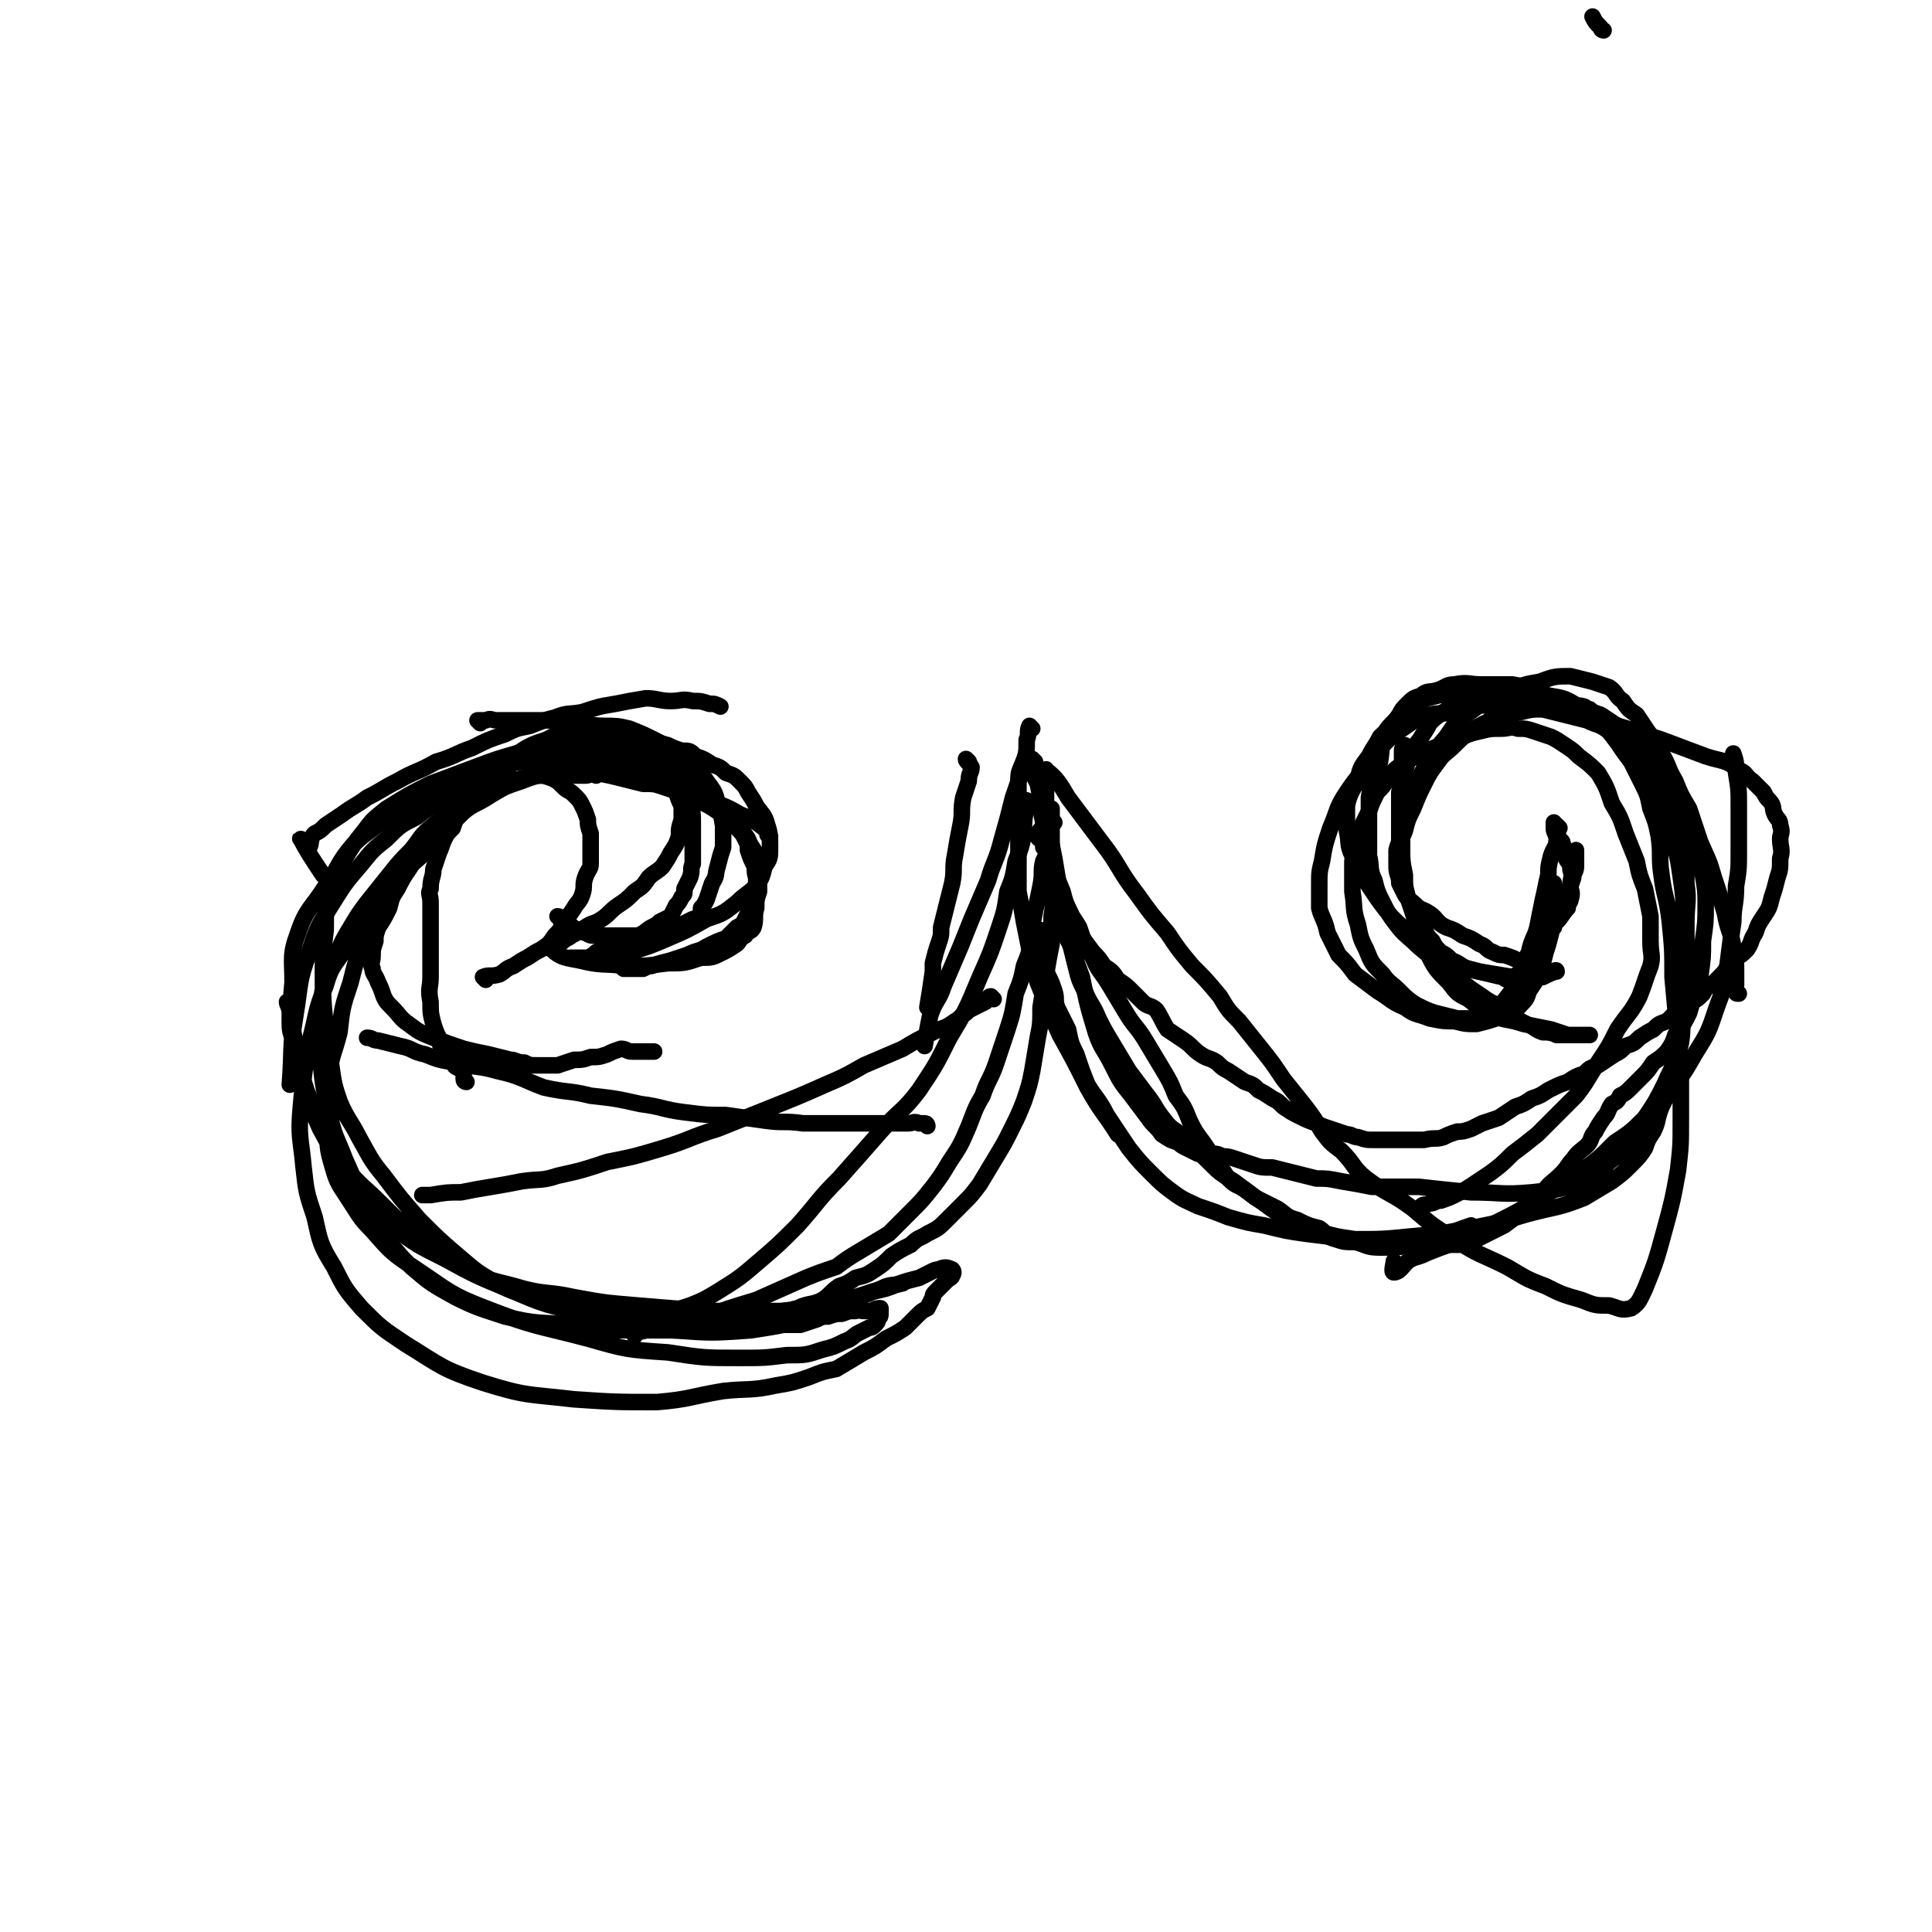<svg viewBox='0 0 700 700' version='1.1' xmlns='http://www.w3.org/2000/svg' xmlns:xlink='http://www.w3.org/1999/xlink'><g fill='none' stroke='#000000' stroke-width='6' stroke-linecap='round' stroke-linejoin='round'><path d='M581,11c0,0 -1,0 -1,-1 -2,-2 -2,-2 -3,-4 '/><path d='M176,355c0,0 -1,-1 -1,-1 2,-1 3,0 6,-1 2,-1 2,-2 5,-3 3,-2 3,-2 5,-3 3,-2 3,-2 5,-3 3,-2 3,-2 5,-5 2,-2 2,-2 3,-5 2,-2 2,-2 4,-5 1,-2 2,-2 3,-5 1,-3 0,-3 1,-6 1,-3 2,-3 2,-5 0,-3 0,-3 0,-6 0,-2 0,-2 0,-5 -1,-3 -1,-3 -1,-5 -1,-3 -1,-3 -2,-5 -1,-2 -1,-2 -3,-4 -2,-2 -2,-1 -4,-3 -2,-2 -2,-2 -4,-3 -3,-1 -3,-1 -5,-2 '/><path d='M216,281c0,0 0,-1 -1,-1 -1,0 -1,1 -3,1 -2,0 -3,0 -5,0 -3,0 -3,0 -6,0 -4,0 -4,0 -8,0 -4,1 -4,1 -8,2 -6,1 -6,2 -11,3 -6,2 -6,1 -12,4 -6,2 -6,2 -11,6 -6,3 -6,3 -11,8 -5,4 -5,4 -9,9 -6,7 -6,7 -11,15 -5,8 -5,8 -8,17 -4,11 -3,11 -5,23 -2,12 -1,12 -2,25 '/><path d='M105,364c0,0 -1,-1 -1,-1 0,1 1,2 1,4 0,2 0,2 0,4 0,4 1,4 2,8 1,4 0,4 1,8 1,4 2,4 3,8 2,5 2,5 4,10 2,6 2,6 5,11 2,6 3,5 6,11 3,4 3,5 6,9 5,5 5,5 11,9 8,6 8,6 18,11 11,6 11,6 23,11 14,6 14,6 30,9 15,4 15,4 30,6 14,1 14,1 28,0 13,-2 13,-2 25,-6 12,-4 11,-5 22,-9 4,-2 4,-1 8,-2 '/><path d='M232,480c0,0 -1,-1 -1,-1 2,-1 3,-1 6,-2 3,-1 3,-1 6,-2 4,-1 4,-1 7,-2 5,-2 5,-2 10,-5 8,-5 8,-5 15,-11 7,-6 7,-6 14,-13 8,-9 7,-9 15,-17 8,-9 8,-9 15,-17 7,-8 8,-7 14,-15 6,-9 6,-9 11,-19 6,-10 6,-10 11,-22 4,-9 4,-9 7,-18 2,-6 2,-6 3,-13 2,-5 2,-5 3,-11 2,-5 2,-5 3,-10 0,-5 0,-5 1,-10 0,-1 0,-1 0,-2 '/><path d='M371,279c0,0 -1,-1 -1,-1 -1,2 -1,3 -1,5 0,4 0,4 0,9 1,5 0,5 0,9 0,6 0,6 0,11 0,6 0,6 0,11 1,5 1,5 2,11 1,5 1,5 2,10 1,6 1,6 3,12 4,10 4,10 8,19 5,9 5,9 10,19 5,9 6,9 11,17 '/><path d='M388,334c0,0 -1,-1 -1,-1 -1,2 -1,3 -1,5 0,2 1,2 2,5 1,4 1,4 2,8 1,4 1,4 3,8 2,5 3,5 5,10 2,4 2,4 5,9 3,5 3,5 6,10 3,4 3,4 6,8 4,5 3,5 7,10 3,4 4,3 8,7 4,4 4,4 8,8 4,4 4,4 9,7 4,3 4,3 8,6 4,2 4,2 8,4 3,2 3,3 7,4 4,2 4,2 8,3 3,2 2,3 6,4 3,1 3,1 7,1 4,1 4,2 9,2 7,0 7,0 15,-2 9,-2 9,-3 18,-6 '/><path d='M506,458c0,0 -1,-1 -1,-1 0,1 -1,4 0,4 2,0 3,-2 5,-4 3,-2 3,-1 7,-3 5,-2 5,-2 11,-4 7,-3 7,-3 14,-7 8,-4 8,-4 16,-9 7,-4 7,-4 14,-9 7,-5 7,-5 13,-11 6,-4 6,-4 11,-9 5,-5 5,-5 9,-10 5,-6 5,-6 9,-13 5,-8 5,-8 8,-17 3,-8 3,-8 4,-16 1,-8 1,-8 2,-15 0,-6 1,-6 1,-13 1,-6 1,-6 1,-13 0,-8 0,-8 0,-16 0,-6 0,-6 -1,-12 0,-4 0,-4 -1,-7 '/><path d='M630,360c-1,0 -1,0 -1,-1 -1,-1 0,-1 0,-2 0,-2 0,-2 0,-5 0,-4 0,-4 -1,-9 -1,-6 -2,-6 -3,-12 -2,-7 -2,-7 -4,-13 -2,-7 -2,-6 -5,-13 -2,-6 -2,-6 -4,-12 -3,-5 -3,-5 -5,-10 -3,-5 -2,-5 -5,-10 -2,-4 -2,-4 -5,-8 -2,-3 -2,-3 -4,-6 -3,-2 -3,-2 -5,-5 -3,-2 -2,-3 -5,-5 -3,-1 -3,-1 -6,-2 -4,-1 -4,-1 -8,-2 -5,0 -6,0 -11,2 -6,1 -6,1 -12,4 -6,3 -7,2 -12,6 -6,4 -6,4 -10,10 -7,8 -6,8 -11,17 -3,6 -2,6 -5,12 '/><path d='M510,271c0,0 -1,-1 -1,-1 -1,1 -1,1 -1,3 0,2 0,2 0,5 0,2 0,2 0,4 0,3 0,3 0,7 0,4 0,4 0,8 0,5 0,5 0,10 0,5 0,5 1,10 0,4 0,4 1,8 1,3 1,3 3,6 1,3 1,3 3,5 1,3 1,3 3,5 1,2 1,2 3,4 2,1 2,1 4,3 3,1 3,2 6,3 3,1 4,1 8,2 4,1 4,1 9,1 4,-1 4,-1 8,-2 '/><path d='M546,355c0,0 -2,-1 -1,-1 1,0 2,0 4,0 1,0 0,-1 1,-1 2,-2 2,-2 3,-3 2,-2 2,-3 3,-5 2,-2 2,-2 3,-5 2,-3 2,-3 4,-6 1,-3 1,-3 3,-6 1,-3 1,-3 2,-5 1,-2 1,-2 2,-5 0,-2 1,-2 1,-4 0,-3 0,-3 0,-5 0,-1 0,-1 0,-1 '/><path d='M563,336c0,0 -2,0 -1,-1 0,-1 1,0 2,-1 2,-2 2,-3 4,-5 0,-2 1,-2 1,-3 1,-3 0,-3 0,-5 0,-3 1,-3 0,-6 0,-3 -1,-2 -2,-5 -1,-2 0,-2 -1,-5 -1,-1 -1,-1 -2,-2 -1,-2 -1,-2 -1,-3 0,-1 0,-1 0,-2 '/><path d='M351,276c0,0 -1,-1 -1,-1 0,1 1,1 2,3 0,2 -1,2 -1,5 -1,3 -1,3 -2,6 -1,5 0,5 -1,10 -1,5 -1,5 -2,11 -1,5 0,5 -1,10 -1,4 -1,4 -2,8 -1,4 -1,4 -2,8 0,3 0,3 -1,6 -1,3 -1,3 -2,7 0,1 0,1 0,3 -1,7 -1,7 -2,13 '/><path d='M382,298c0,0 -1,-1 -1,-1 -2,4 -2,5 -3,10 0,0 1,0 1,1 0,2 0,2 -1,4 -1,4 0,4 -1,9 -1,5 -1,5 -2,9 -1,5 -1,5 -1,10 -1,5 -1,5 -3,10 -1,5 -1,5 -3,10 -1,6 -1,7 -3,13 -2,6 -2,6 -4,12 -2,6 -3,6 -5,12 -3,5 -3,6 -5,11 -3,7 -3,7 -7,13 -3,5 -3,5 -6,9 -4,5 -4,5 -8,9 -4,4 -4,4 -8,8 -5,3 -5,3 -10,6 -5,3 -5,3 -9,6 -6,2 -6,2 -11,4 -9,4 -9,4 -18,8 -10,3 -10,3 -21,7 -7,2 -7,1 -15,3 -4,1 -4,1 -8,2 0,1 0,1 0,1 '/><path d='M360,362c0,0 -1,-1 -1,-1 -1,0 -1,1 -2,2 -2,1 -2,1 -4,2 -2,1 -2,1 -3,2 -2,1 -2,2 -4,3 -4,3 -4,2 -8,4 -6,3 -6,3 -11,6 -7,3 -7,3 -14,6 -7,4 -7,4 -14,7 -9,4 -9,4 -19,8 -10,4 -10,4 -20,8 -10,3 -10,4 -20,7 -10,3 -10,3 -20,5 -9,3 -9,3 -18,5 -6,2 -6,1 -13,2 -5,1 -5,1 -11,2 -6,1 -6,1 -11,2 -5,0 -5,0 -11,1 -1,0 -1,0 -3,0 '/><path d='M336,408c0,0 0,-1 -1,-1 -1,0 -1,0 -2,0 -2,-1 -2,0 -4,0 -4,0 -4,0 -8,0 -4,0 -4,0 -8,0 -5,0 -5,0 -10,0 -6,0 -6,0 -12,0 -7,-1 -7,0 -14,-1 -7,-1 -7,-1 -14,-2 -7,0 -7,0 -15,-1 -8,-1 -8,-2 -16,-3 -9,-2 -9,-2 -18,-3 -8,-2 -8,-1 -17,-3 -8,-3 -8,-4 -17,-6 -7,-2 -7,-1 -15,-3 -6,-1 -6,-1 -11,-3 -5,-1 -4,-2 -9,-3 -4,-1 -4,-1 -8,-2 -2,0 -2,-1 -4,-1 '/><path d='M169,392c0,0 -1,0 -1,-1 0,-2 0,-2 0,-4 -1,-1 -2,0 -2,0 -2,-1 -1,-1 -2,-2 -2,-3 -2,-3 -4,-5 -1,-2 0,-2 -1,-4 -1,-2 -1,-2 -2,-5 -1,-4 -1,-4 -1,-8 -1,-5 0,-5 0,-9 0,-6 0,-6 0,-11 0,-4 0,-4 0,-8 0,-4 0,-4 0,-8 0,-3 -1,-3 0,-5 0,-4 1,-4 1,-7 1,-3 1,-3 2,-6 1,-2 1,-3 2,-5 1,-2 1,-2 3,-4 1,-3 1,-3 3,-5 1,-2 1,-2 3,-3 2,-2 1,-3 3,-5 4,-4 5,-3 9,-7 1,-1 1,-1 2,-1 '/><path d='M118,318c0,0 0,0 -1,-1 -4,-6 -6,-9 -8,-13 -1,-1 2,3 3,3 1,-1 0,-3 2,-5 2,-1 2,-1 4,-3 3,-2 3,-2 6,-4 4,-3 5,-3 9,-6 6,-3 5,-3 11,-6 7,-4 7,-3 14,-7 7,-2 7,-3 13,-5 6,-3 6,-3 12,-5 4,-2 4,-2 9,-3 5,-2 5,-2 9,-3 5,-2 5,-1 10,-2 6,-2 6,-2 12,-3 5,-1 5,-1 11,-2 4,0 5,1 9,1 4,0 4,-1 8,0 3,0 3,0 6,1 2,0 2,0 4,1 '/><path d='M174,262c0,0 -1,-1 -1,-1 1,0 2,0 3,0 2,-1 2,0 4,0 2,0 2,0 5,0 2,0 2,0 4,0 3,0 3,0 5,0 2,0 2,0 5,0 2,0 2,0 5,0 2,0 2,-1 4,0 3,0 3,1 5,2 3,1 3,1 7,1 3,1 3,1 6,2 3,1 3,1 6,3 4,1 4,1 7,3 2,1 3,1 5,3 3,2 2,3 5,5 2,2 2,1 5,3 2,3 2,3 4,5 2,3 2,3 4,5 1,2 1,1 3,3 1,2 1,2 2,4 2,2 2,2 3,4 1,2 1,2 1,4 1,3 1,3 2,5 1,2 0,2 1,5 0,3 0,3 0,6 -1,2 -1,2 -2,4 -1,3 -1,3 -2,5 -1,2 -1,2 -3,3 -2,2 -2,2 -4,4 -3,1 -3,1 -7,3 -3,2 -3,1 -7,3 -3,1 -3,1 -6,2 -4,1 -4,1 -7,2 -1,0 -1,0 -3,1 -2,0 -2,0 -3,0 -2,0 -2,0 -4,0 -1,-1 -1,-1 -3,-2 -1,0 -1,0 -1,-1 '/><path d='M203,333c0,0 -1,-1 -1,-1 1,0 2,1 3,2 2,1 1,1 4,3 1,0 1,0 3,1 1,0 1,1 3,1 2,0 2,0 4,0 2,0 2,0 5,0 2,0 2,0 4,0 3,0 3,0 5,0 2,0 2,0 4,0 2,-1 2,0 4,-1 2,-1 2,-1 3,-2 2,0 2,0 3,-1 2,-1 2,-1 4,-2 1,0 1,0 2,-1 1,-1 1,-1 1,-3 1,-1 1,-1 2,-3 1,-3 1,-3 2,-6 2,-3 1,-3 2,-6 1,-4 1,-4 2,-7 0,-4 0,-4 0,-8 -1,-4 0,-5 -2,-8 -1,-4 -1,-4 -4,-8 -2,-3 -2,-3 -5,-6 -2,-3 -3,-2 -6,-4 -4,-3 -4,-3 -8,-5 -4,-2 -4,-2 -9,-4 -4,-1 -5,-1 -9,-1 -5,0 -5,-1 -9,0 -6,1 -6,2 -12,5 -6,2 -6,2 -12,6 -6,3 -6,4 -11,8 -5,4 -5,4 -9,8 -5,5 -5,5 -9,11 -4,5 -3,5 -7,11 -3,5 -3,4 -6,10 -2,3 -2,3 -3,7 -2,4 -2,4 -4,7 -1,3 -1,3 -1,5 -1,3 -1,3 -1,5 0,3 -1,3 0,5 0,2 1,2 2,5 1,2 1,2 2,5 1,2 1,2 3,4 3,3 3,4 6,6 4,3 4,3 9,5 5,2 5,2 11,4 4,1 4,1 9,2 4,1 4,1 8,2 2,0 2,1 5,1 2,1 2,1 5,1 3,0 3,0 7,0 3,-1 3,-1 6,-2 3,0 3,0 6,-1 3,0 3,0 6,-1 2,-1 2,-1 5,-2 2,0 2,1 4,1 1,0 1,0 3,0 1,0 1,0 2,0 1,0 1,0 1,0 1,0 1,0 2,0 '/><path d='M279,303c0,0 -1,0 -1,-1 0,-1 0,-1 0,-1 -5,-4 -5,-4 -10,-6 -5,-3 -6,-3 -11,-5 -5,-3 -5,-3 -11,-5 -4,-2 -4,-2 -9,-4 -4,-1 -4,-1 -8,-2 -4,-1 -4,-2 -8,-2 -5,0 -5,1 -10,2 -5,0 -5,0 -11,1 -5,1 -6,1 -11,3 -6,2 -6,2 -11,5 -6,4 -7,3 -12,8 -7,6 -6,6 -12,13 -7,6 -7,6 -13,12 -5,6 -4,6 -9,12 -4,6 -4,5 -7,11 -4,6 -5,6 -7,13 -4,10 -3,10 -6,21 -2,11 -2,12 -3,23 -1,11 0,11 1,22 1,9 1,9 4,18 2,9 2,10 7,18 4,8 4,8 10,15 7,7 7,7 16,13 13,8 13,9 28,14 16,5 16,4 33,6 15,1 15,1 30,1 12,-1 12,-2 24,-4 9,-1 10,0 19,-2 6,-1 6,-1 12,-3 5,-2 5,-2 10,-3 5,-3 5,-3 10,-6 4,-2 4,-2 8,-5 4,-2 4,-2 7,-4 2,-2 2,-2 4,-4 2,-2 2,-2 4,-3 1,-2 1,-2 2,-4 0,-1 0,-1 1,-2 1,-1 1,-1 2,-2 1,-1 1,-1 2,-2 1,-1 2,-1 2,-2 1,-1 0,-2 0,-2 -2,-1 -3,-1 -5,0 -1,0 -1,0 -3,1 -2,1 -2,1 -4,2 -4,1 -4,1 -7,2 -5,2 -5,2 -10,3 -6,2 -6,2 -13,4 -10,1 -10,2 -20,3 -13,0 -13,0 -27,0 -13,-1 -13,-1 -25,-2 -12,-1 -12,-1 -23,-3 -9,-2 -10,-1 -18,-3 -10,-3 -10,-2 -19,-6 -10,-5 -10,-6 -18,-12 -8,-6 -8,-6 -15,-13 -6,-6 -7,-6 -13,-13 -5,-7 -5,-7 -9,-14 -3,-7 -3,-7 -6,-15 -2,-8 -2,-8 -3,-16 -2,-11 -2,-11 -1,-22 0,-9 -1,-10 2,-18 3,-9 5,-9 10,-17 5,-7 4,-8 10,-15 4,-4 5,-4 10,-8 6,-4 5,-4 11,-7 6,-4 6,-4 13,-7 5,-3 6,-2 11,-4 5,-1 5,-2 10,-3 5,-1 5,-1 11,-1 6,-1 6,-1 12,-1 6,-1 6,0 11,0 3,0 3,0 7,0 2,0 2,0 5,0 2,0 2,0 4,0 1,0 1,0 3,0 1,0 1,0 2,0 1,0 1,0 1,0 1,0 1,0 2,0 1,0 1,0 2,0 1,0 2,-1 2,0 1,0 1,1 2,2 1,2 0,2 1,3 0,3 0,3 1,5 0,3 1,3 1,6 1,3 1,4 1,7 0,2 0,2 0,4 0,3 0,3 0,5 0,3 0,3 0,6 -1,2 0,2 -1,5 -1,2 -1,2 -2,4 0,2 0,2 -1,3 -1,2 -1,2 -2,3 -1,2 -1,2 -2,4 -2,1 -2,1 -4,2 -1,1 -1,1 -3,2 -2,1 -2,2 -5,3 -3,2 -3,2 -6,3 -2,1 -2,1 -4,2 -3,0 -3,0 -5,1 -1,1 -1,1 -3,2 -1,0 -1,0 -2,0 -1,0 -1,0 -2,0 -1,0 -3,0 -2,0 1,0 3,0 6,0 7,-1 7,-1 15,-2 7,-2 7,-2 14,-5 7,-3 7,-3 14,-7 6,-2 6,-2 11,-6 3,-3 4,-3 7,-6 2,-3 2,-3 3,-7 2,-3 2,-3 2,-7 0,-4 0,-5 -1,-8 -1,-4 -2,-4 -4,-7 -1,-2 -1,-2 -3,-5 -1,-2 -1,-2 -3,-4 -2,-2 -2,-2 -5,-3 -2,-2 -2,-2 -5,-3 -3,-2 -3,-2 -6,-3 -2,-2 -2,-2 -5,-2 -3,-1 -3,-1 -5,-2 -4,-1 -4,-1 -7,-2 -3,0 -3,-1 -7,-1 -4,-1 -4,-1 -8,0 -5,0 -5,0 -10,1 -5,0 -5,0 -10,1 -4,1 -4,2 -8,3 -5,3 -5,3 -10,5 -5,3 -5,3 -9,7 -4,3 -4,3 -8,7 -4,5 -4,5 -8,9 -5,6 -5,6 -10,13 -5,7 -5,6 -9,14 -3,6 -3,6 -6,14 -3,7 -3,7 -5,15 -3,9 -3,9 -4,18 -2,8 -3,8 -4,17 0,8 0,8 0,16 0,7 -1,7 1,14 2,7 2,7 6,13 4,6 4,7 9,12 7,8 7,8 16,14 12,8 12,9 25,14 18,7 18,6 37,11 14,4 14,4 29,5 13,2 13,2 26,2 9,0 9,0 17,-1 7,0 7,0 13,-2 4,-1 4,-1 8,-3 3,-1 3,-2 5,-3 2,-1 2,-1 4,-2 1,0 1,0 2,-1 1,-1 1,-1 1,-2 1,-1 1,-1 1,-2 0,-1 0,-1 0,-2 -1,0 -2,0 -3,1 -1,0 -1,0 -3,0 -2,0 -2,-1 -3,0 -3,0 -2,0 -5,1 -2,0 -2,0 -5,1 -2,0 -2,0 -4,1 -3,1 -3,1 -6,2 -6,0 -6,0 -12,0 -7,1 -7,1 -14,1 -9,-1 -9,-1 -17,-1 -10,-1 -10,-1 -19,-3 -9,-1 -9,-1 -18,-3 -8,-1 -8,-2 -15,-4 -7,-2 -8,-1 -15,-5 -7,-4 -7,-4 -14,-10 -7,-6 -7,-6 -14,-13 -7,-8 -7,-8 -13,-16 -5,-6 -5,-7 -9,-14 -3,-6 -4,-6 -7,-13 -2,-6 -2,-6 -3,-13 -1,-7 -1,-7 -2,-14 -1,-10 -1,-10 -1,-20 0,-7 0,-7 1,-15 0,-8 0,-8 2,-15 2,-6 2,-6 5,-11 3,-5 3,-5 7,-10 3,-4 3,-4 8,-8 8,-5 8,-5 16,-9 8,-3 8,-3 16,-6 8,-3 8,-3 15,-5 7,-1 7,-1 13,-2 5,0 5,0 10,0 4,0 4,0 9,0 3,0 3,-1 6,0 3,0 3,1 5,2 2,0 3,0 5,1 1,1 1,1 3,2 1,0 1,0 3,1 0,1 0,1 1,2 1,1 1,2 1,3 1,2 1,2 2,5 1,3 1,3 2,5 0,3 0,3 0,5 -1,3 -1,3 -1,6 -1,3 -1,3 -3,6 -1,2 -1,2 -3,5 -2,2 -3,2 -5,4 -2,3 -2,3 -5,5 -3,3 -3,3 -6,5 -3,2 -3,3 -6,5 -3,2 -3,1 -6,3 -3,2 -3,2 -5,3 -1,1 -2,1 -3,2 -1,1 -1,0 -2,1 -1,1 -3,2 -2,2 3,3 5,3 10,4 8,2 8,1 17,2 7,0 7,0 15,-1 6,0 6,0 12,-2 4,0 4,0 8,-2 2,-1 2,-1 5,-3 1,-1 1,-2 3,-3 1,-2 2,-1 3,-3 1,-3 0,-4 1,-7 0,-3 0,-3 1,-6 0,-4 0,-4 0,-7 -1,-3 0,-3 -1,-6 -1,-3 -2,-3 -3,-6 -2,-3 -2,-3 -5,-6 -3,-2 -3,-2 -6,-4 -3,-2 -3,-2 -7,-4 -3,-2 -3,-2 -7,-3 -3,-1 -3,-1 -6,-2 -3,-1 -3,-1 -7,-1 -4,-1 -4,-1 -8,-2 -4,-1 -4,-1 -9,-2 -5,0 -5,1 -10,1 -5,0 -5,-1 -10,0 -4,0 -4,0 -8,2 -5,1 -4,1 -8,3 -4,2 -5,1 -8,3 -4,2 -4,3 -7,5 -4,3 -5,2 -8,5 -5,4 -4,4 -8,9 -4,4 -4,4 -8,9 -4,5 -4,5 -8,10 -3,4 -3,4 -6,9 -3,5 -3,5 -5,10 -2,4 -3,4 -4,9 -2,6 -1,6 -2,12 0,8 -1,8 0,16 1,10 1,10 3,19 2,10 3,10 6,18 4,9 4,9 8,17 4,6 4,6 8,13 4,5 4,5 8,9 7,6 7,6 16,11 8,4 9,4 18,7 12,3 13,2 25,3 11,2 11,2 22,2 8,0 8,0 15,0 7,-1 7,-1 13,-2 6,-1 6,-1 11,-2 6,0 6,0 11,-1 5,-1 4,-2 9,-3 4,-2 5,-1 9,-3 3,-2 3,-3 6,-5 3,-1 3,-1 6,-3 4,-1 4,-1 7,-3 3,-2 3,-2 6,-5 3,-2 3,-2 7,-4 3,-3 3,-2 6,-4 4,-2 4,-2 7,-5 3,-3 3,-3 6,-6 3,-3 3,-3 6,-7 3,-5 3,-5 6,-10 3,-5 3,-5 5,-9 3,-6 3,-6 5,-11 2,-6 2,-6 3,-11 1,-6 1,-6 2,-12 1,-5 1,-5 1,-11 1,-6 1,-6 2,-12 1,-6 1,-6 2,-11 0,-5 0,-5 0,-10 1,-5 0,-5 0,-10 0,-3 0,-3 0,-7 0,-3 0,-3 0,-6 0,-3 0,-3 0,-6 0,-2 0,-2 0,-4 0,-2 0,-2 0,-4 0,-1 0,-1 0,-2 '/><path d='M377,304c0,0 -1,0 -1,-1 0,-1 1,-3 2,-3 0,0 -1,1 -1,3 1,3 1,3 2,5 1,4 2,4 3,8 2,5 2,5 4,11 2,5 2,4 5,9 2,6 2,6 5,11 2,5 3,5 6,10 3,5 3,5 6,10 3,5 4,5 7,10 3,5 3,5 6,10 3,5 3,5 5,10 3,4 3,4 5,9 2,4 2,4 5,8 2,3 2,3 5,7 2,3 2,3 4,6 3,3 3,2 6,4 4,3 4,3 7,5 4,3 4,3 8,5 6,3 6,3 11,5 7,2 7,2 14,3 8,1 8,1 16,1 6,1 6,1 12,1 5,0 5,0 10,0 4,-1 4,-1 8,-3 4,-2 4,-2 8,-4 4,-3 4,-3 8,-6 3,-3 3,-3 6,-6 3,-4 3,-3 7,-7 2,-2 2,-3 4,-5 2,-3 3,-3 5,-5 2,-2 1,-3 3,-5 1,-2 1,-2 3,-5 2,-2 1,-2 3,-5 2,-1 2,-1 3,-3 2,-1 2,-1 4,-3 2,-2 2,-2 4,-4 2,-2 2,-2 4,-5 3,-2 3,-2 5,-4 2,-3 2,-3 3,-6 3,-4 3,-4 5,-8 2,-7 2,-7 4,-13 1,-7 1,-7 1,-13 1,-7 1,-7 1,-13 0,-5 0,-5 -1,-11 -1,-5 -2,-5 -3,-10 -2,-5 -2,-5 -3,-10 -2,-4 -2,-4 -4,-8 -1,-3 -1,-3 -4,-6 -2,-3 -2,-4 -4,-6 -4,-4 -4,-4 -8,-7 -4,-3 -4,-3 -8,-5 -4,-3 -4,-2 -8,-4 -4,-1 -4,-1 -8,-2 -4,-1 -4,-1 -8,-2 -4,0 -4,0 -8,1 -5,0 -5,0 -9,2 -4,2 -4,2 -8,4 -4,3 -4,3 -7,6 -3,3 -4,3 -6,6 -3,4 -3,4 -5,8 -2,4 -2,4 -4,9 -2,4 -2,4 -3,8 -1,3 -2,3 -3,7 0,3 0,3 0,6 0,3 1,3 1,6 1,2 1,2 2,4 1,2 2,2 4,4 2,2 2,1 5,3 3,2 2,3 6,5 3,1 3,1 6,3 3,1 3,1 6,3 3,1 2,2 5,3 2,1 2,1 4,1 3,1 3,1 5,2 2,1 2,1 3,2 2,0 2,0 3,1 1,0 1,1 1,1 2,0 2,0 3,0 1,0 1,0 2,0 1,0 2,-1 2,0 -1,0 -3,1 -5,2 -5,0 -5,0 -11,0 -6,-1 -6,-1 -12,-2 -7,-2 -7,-1 -13,-4 -6,-3 -5,-4 -10,-8 -5,-4 -5,-4 -9,-8 -4,-5 -4,-5 -8,-11 -3,-5 -4,-5 -6,-11 -2,-4 -1,-5 -2,-9 0,-5 0,-5 0,-9 1,-5 2,-5 4,-10 1,-4 1,-4 4,-8 2,-4 2,-3 4,-7 3,-3 3,-2 5,-5 2,-3 2,-3 5,-5 3,-2 3,-2 7,-4 4,-1 4,-1 8,-2 4,-1 4,-1 8,-2 4,0 4,1 8,1 4,0 4,-1 8,0 4,0 4,1 8,2 3,1 3,1 6,1 3,1 3,1 6,2 3,1 4,1 7,2 2,2 2,2 5,4 2,1 2,1 4,3 3,2 3,1 5,4 3,2 3,2 5,6 3,4 3,4 5,9 2,4 1,4 3,9 2,6 2,6 3,12 2,7 2,7 3,14 1,7 1,7 1,13 1,6 1,6 1,12 0,6 0,6 0,11 0,5 0,5 -1,10 -1,7 0,8 -1,14 -2,8 -3,8 -6,15 -3,6 -3,6 -7,12 -3,5 -3,5 -6,10 -3,3 -3,3 -7,6 -4,4 -4,5 -9,7 -9,3 -9,3 -19,4 -11,1 -11,0 -22,0 -10,-1 -10,-1 -19,-2 -9,0 -9,0 -17,0 -5,-1 -5,-1 -11,-2 -5,-1 -5,-1 -9,-1 -4,-1 -4,-1 -8,-2 -4,-1 -4,-1 -8,-2 -4,0 -4,0 -7,-1 -3,-1 -3,-1 -6,-2 -3,-1 -3,-1 -5,-1 -2,-1 -2,-1 -5,-1 -2,0 -2,0 -4,0 -2,-1 -2,-1 -4,-2 -2,-1 -2,-1 -3,-2 -3,-1 -3,-1 -6,-3 -2,-3 -3,-3 -5,-6 -3,-4 -3,-4 -6,-8 -4,-5 -4,-5 -7,-11 -3,-6 -4,-6 -6,-12 -3,-10 -3,-10 -5,-20 -3,-8 -3,-8 -5,-17 -2,-7 -1,-7 -3,-14 -1,-6 -1,-6 -2,-12 -1,-5 -1,-5 -2,-10 0,-4 0,-4 -1,-7 0,-2 0,-2 0,-5 0,-2 0,-2 0,-4 0,-1 0,-1 0,-2 0,-1 0,-1 0,-2 0,-1 0,-3 0,-2 4,3 5,5 8,10 6,8 6,8 12,16 7,9 6,10 13,19 5,7 5,7 11,14 4,6 4,6 9,12 5,5 5,5 10,11 3,5 3,5 7,9 4,5 4,5 8,10 4,5 4,5 8,11 4,5 4,5 8,10 3,4 3,4 6,9 3,4 3,4 7,7 5,5 4,6 9,10 8,6 9,5 17,11 7,6 7,6 15,11 9,6 9,5 19,10 7,4 6,4 14,7 6,3 6,3 13,5 5,2 5,2 10,2 4,1 4,2 8,1 3,-2 3,-3 5,-7 4,-10 4,-10 7,-21 3,-11 3,-11 5,-22 1,-9 1,-9 1,-18 0,-7 0,-7 0,-14 0,-8 0,-8 -1,-16 -1,-11 -1,-11 -2,-22 0,-10 0,-10 -1,-20 -1,-9 -2,-9 -3,-17 -1,-7 0,-7 -1,-14 -1,-5 -1,-5 -3,-10 -1,-5 -1,-5 -3,-9 -2,-4 -2,-4 -4,-8 -3,-4 -3,-4 -5,-7 -3,-4 -3,-4 -6,-7 -4,-3 -3,-4 -8,-6 -5,-3 -5,-3 -11,-4 -7,-2 -7,-3 -13,-4 -5,0 -6,0 -11,0 -5,0 -5,-1 -10,0 -3,0 -3,1 -6,2 -3,1 -4,0 -6,2 -3,1 -3,1 -5,3 -2,2 -2,2 -3,4 -2,3 -3,3 -5,6 -2,5 -1,5 -2,11 -2,6 -3,6 -4,13 0,5 0,5 0,11 0,5 0,5 0,10 1,4 0,5 2,9 1,4 1,4 3,8 2,4 2,4 5,8 3,4 4,4 8,8 6,5 6,5 12,9 5,5 5,5 11,9 4,3 4,2 8,5 4,3 4,3 8,5 3,1 3,2 6,3 2,0 3,0 5,1 2,0 2,0 4,0 1,0 1,0 3,0 0,0 0,0 1,0 1,0 1,0 2,0 1,0 2,0 2,0 -1,0 -2,0 -4,0 -2,0 -2,0 -4,0 -3,-1 -3,-1 -6,-2 -5,-1 -5,-1 -10,-2 -6,-2 -6,-1 -11,-3 -5,-2 -5,-3 -9,-6 -4,-2 -4,-2 -7,-6 -5,-5 -5,-5 -8,-11 -3,-7 -3,-7 -5,-14 -2,-6 -2,-6 -4,-13 -1,-6 0,-6 -1,-12 0,-4 0,-4 0,-9 0,-5 0,-5 0,-10 1,-4 1,-4 2,-7 1,-4 1,-5 3,-8 1,-3 2,-3 3,-5 2,-3 2,-3 3,-5 2,-2 2,-2 5,-4 3,-2 3,-2 6,-3 4,-1 4,-1 8,-2 5,0 5,0 10,0 5,0 5,0 9,0 5,1 5,1 10,2 4,1 4,0 8,1 3,2 3,2 6,3 3,2 3,2 6,4 2,1 2,1 5,3 2,1 2,1 4,3 3,2 3,2 5,5 3,4 3,4 5,8 2,5 2,5 3,11 1,6 1,6 2,12 1,8 1,8 1,15 1,7 0,7 0,15 0,7 0,7 0,14 0,7 0,7 -1,13 0,7 0,7 -1,15 -2,7 -2,7 -4,15 -1,5 -1,5 -3,9 -2,5 -1,5 -3,9 -2,3 -2,3 -3,6 -2,3 -2,3 -5,6 -3,3 -3,3 -7,6 -5,3 -5,3 -10,6 -10,4 -10,3 -21,6 -10,3 -10,3 -20,5 -11,2 -11,2 -22,3 -10,1 -10,1 -21,1 -9,-1 -9,-1 -17,-2 -7,-1 -7,-1 -15,-3 -6,-1 -6,-1 -13,-3 -5,-2 -5,-2 -11,-4 -4,-2 -5,-2 -9,-5 -4,-3 -4,-3 -8,-7 -4,-4 -4,-4 -8,-9 -4,-6 -4,-6 -8,-12 -3,-6 -4,-6 -7,-11 -2,-5 -2,-5 -4,-11 -2,-4 -2,-4 -3,-9 -2,-4 -2,-4 -4,-8 -1,-3 0,-3 -1,-6 -1,-3 -1,-3 -2,-5 -1,-2 -1,-2 -1,-5 -1,-2 -2,-2 -2,-5 0,-2 0,-2 0,-4 1,-2 0,-2 0,-3 '/><path d='M565,300c0,0 -1,-1 -1,-1 0,2 1,3 0,5 0,3 -1,3 -2,6 -1,4 -1,4 -1,7 -1,4 -1,5 -2,9 -1,5 -1,5 -2,10 -1,4 -2,4 -3,9 -2,4 -2,5 -3,9 -2,3 -1,3 -4,6 -3,4 -3,4 -8,7 -2,1 -2,1 -4,2 -4,0 -4,0 -7,0 -4,-1 -4,-1 -8,-2 -3,-1 -3,-1 -7,-3 -3,-2 -3,-2 -6,-5 -3,-3 -4,-3 -6,-6 -4,-4 -4,-4 -6,-9 -2,-4 -2,-4 -3,-9 -2,-6 -1,-6 -2,-12 0,-5 0,-5 0,-11 1,-5 1,-5 2,-10 2,-4 2,-4 4,-8 1,-3 1,-3 3,-7 2,-2 2,-2 4,-5 2,-3 2,-3 5,-5 4,-3 4,-2 9,-5 5,-2 5,-2 9,-4 5,-1 5,-2 10,-3 4,-1 4,-1 8,-1 3,0 3,-1 6,0 3,0 3,0 6,1 3,1 3,1 6,2 2,1 2,1 5,3 3,2 3,2 5,4 4,3 4,3 7,6 3,5 3,5 5,11 3,5 3,5 5,11 2,5 2,5 4,10 1,5 1,5 3,10 1,5 1,5 2,10 0,5 0,5 0,9 0,5 1,5 0,9 -2,5 -2,6 -4,11 -3,6 -4,6 -8,12 -3,6 -3,6 -7,12 -4,6 -4,7 -8,12 -4,4 -4,4 -8,8 -3,3 -3,3 -6,6 -5,4 -5,4 -9,7 -4,4 -4,4 -8,7 -3,2 -3,2 -6,4 -3,2 -3,2 -7,4 -2,1 -2,1 -5,2 -2,0 -2,1 -4,1 -2,1 -2,0 -3,1 '/><path d='M374,264c0,0 -1,-1 -1,-1 -1,2 0,3 -1,5 0,5 0,5 -2,10 -1,6 -1,5 -3,11 -2,8 -2,8 -4,15 -2,8 -3,8 -5,15 -3,7 -3,7 -6,14 -2,5 -2,5 -4,10 -3,7 -3,7 -6,14 -2,6 -3,5 -5,11 -1,5 -1,5 -2,11 '/><path d='M375,276c0,0 -1,-1 -1,-1 0,2 0,3 0,5 1,2 1,2 2,4 1,5 1,5 1,9 1,5 1,5 2,10 1,6 1,6 3,11 1,5 1,4 3,9 1,4 1,4 3,8 1,4 1,4 3,7 2,3 2,3 5,7 2,2 2,2 4,5 3,2 3,2 5,5 3,2 3,2 5,4 2,2 2,2 4,4 2,2 3,1 5,3 2,3 2,4 4,7 3,2 3,2 6,4 3,2 3,3 6,5 3,2 3,1 6,3 2,2 2,2 4,3 3,2 3,2 6,4 3,1 3,1 5,3 2,1 2,1 5,3 2,1 2,1 4,3 3,2 3,2 5,3 4,2 4,2 7,3 2,1 2,1 5,2 3,1 3,1 6,2 2,0 2,1 4,1 3,1 3,1 6,1 4,0 4,0 7,0 3,0 3,0 6,0 3,0 3,0 5,0 4,-1 4,0 7,-1 2,-1 2,-1 5,-2 2,0 2,0 5,-1 2,-1 2,-1 4,-2 3,-1 3,-1 6,-2 3,-2 3,-2 6,-4 3,-1 3,-1 6,-3 3,-1 3,-1 6,-3 4,-2 4,-2 7,-3 3,-2 3,-2 6,-3 2,-2 2,-2 5,-3 3,-2 3,-2 6,-4 2,-1 2,-1 4,-3 3,-1 3,-1 5,-3 3,-2 3,-2 5,-3 2,-2 2,-2 5,-3 2,-2 2,-2 4,-4 3,-1 3,-1 5,-3 2,-1 2,-1 4,-3 1,-2 1,-2 3,-3 2,-2 2,-2 3,-3 2,-2 2,-2 3,-4 2,-1 2,-1 3,-3 2,-1 2,-1 4,-3 2,-3 1,-3 3,-6 1,-3 1,-3 3,-6 2,-3 2,-3 3,-7 1,-3 1,-3 2,-7 1,-3 1,-3 1,-7 1,-3 0,-4 0,-7 0,-2 1,-2 0,-5 0,-2 -1,-2 -2,-4 -1,-2 0,-3 -2,-5 -1,-1 -1,-1 -2,-3 -2,-2 -2,-2 -4,-4 -3,-2 -2,-3 -5,-4 -5,-4 -6,-3 -12,-5 -8,-3 -8,-3 -16,-6 -9,-3 -9,-3 -19,-6 -7,-2 -7,-2 -15,-4 -7,-1 -7,-1 -14,-2 -5,0 -5,0 -11,0 -5,0 -5,-1 -10,0 -4,0 -4,1 -7,2 -4,1 -4,0 -8,1 -4,1 -4,1 -7,3 -4,3 -5,3 -8,6 -4,4 -3,4 -7,8 -4,6 -4,5 -8,11 -4,6 -3,6 -6,13 -2,6 -2,6 -3,12 -1,4 -1,4 -1,9 0,4 0,4 0,8 1,4 2,4 3,9 2,4 2,4 4,8 3,3 3,3 6,7 4,3 4,3 8,6 5,3 5,4 10,6 4,3 4,2 9,4 5,1 5,1 9,1 4,1 4,1 8,1 4,-1 4,-1 7,-2 3,-1 3,0 5,-2 3,-1 2,-1 4,-3 2,-2 2,-2 3,-5 2,-3 2,-3 4,-6 1,-4 1,-4 2,-8 1,-3 1,-3 2,-7 0,-2 1,-2 1,-5 1,-2 0,-2 0,-5 0,-1 0,-1 0,-3 0,-1 0,-1 0,-2 0,-1 0,-1 0,-2 0,0 0,0 0,-1 '/></g>
</svg>